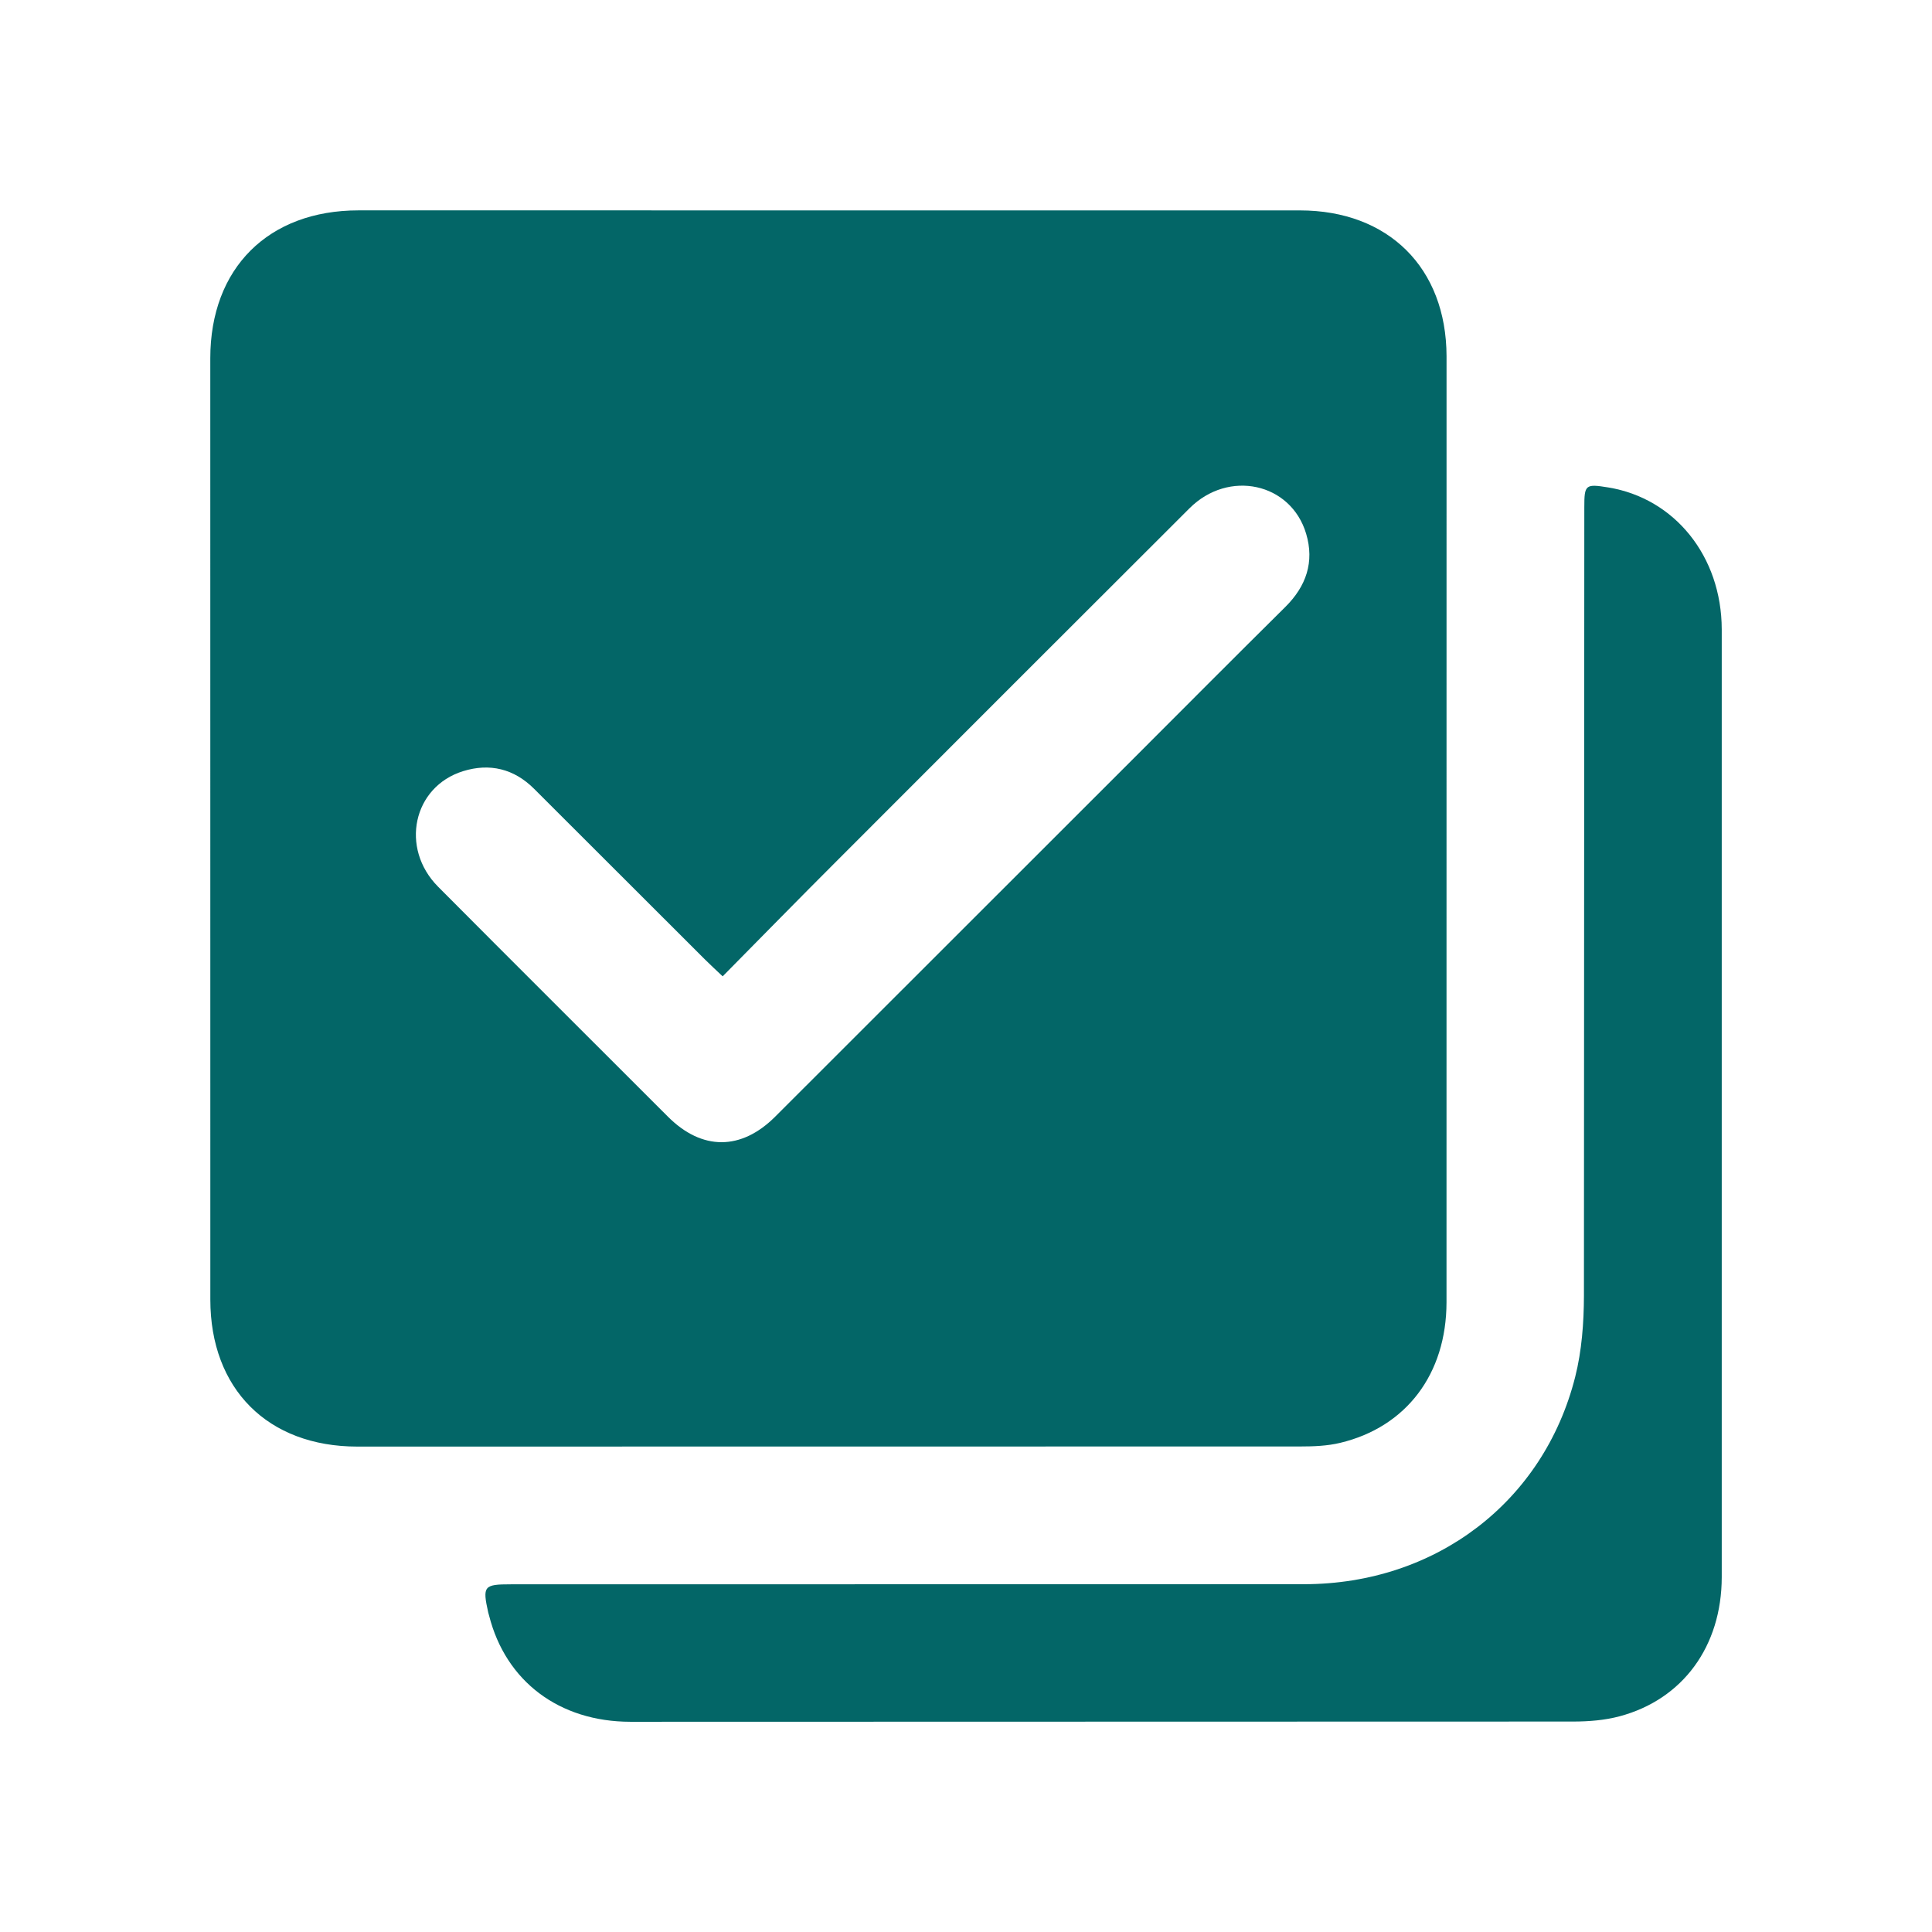 <?xml version="1.0" encoding="utf-8"?>
<!-- Generator: Adobe Illustrator 25.4.1, SVG Export Plug-In . SVG Version: 6.00 Build 0)  -->
<svg version="1.1" id="Layer_1" xmlns="http://www.w3.org/2000/svg" xmlns:xlink="http://www.w3.org/1999/xlink" x="0px" y="0px"
	 viewBox="0 0 512 512" style="enable-background:new 0 0 512 512;" xml:space="preserve">
<style type="text/css">
	.st0{fill:#EDF7F8;}
	.st1{fill:#036667;}
</style>
<g>
	<path class="st1" d="M383.34,345.14c-0.03,19-10.68,33.05-28.17,37.23c-3.41,0.82-7.04,0.96-10.57,0.96L94.7,383.36
		c-23.75-0.01-38.96-15.29-38.96-38.97L55.73,94.93c0.01-23.86,15.37-39.18,39.29-39.18l249.47,0.01
		c23.44,0.01,38.8,15.2,38.86,38.64L383.34,345.14z M191.51,258.74c-1.87-1.78-3.31-3.09-4.69-4.47
		c-15.09-15.06-30.18-30.13-45.26-45.21c-5.34-5.34-11.77-6.88-18.82-4.7c-13.3,4.12-16.81,20.41-6.63,30.64
		c20.25,20.36,40.6,40.62,60.9,60.93c8.99,9,19.37,9.04,28.43-0.01c31.49-31.45,62.95-62.92,94.43-94.38
		c13.57-13.57,27.11-27.19,40.75-40.69c5.55-5.5,7.75-11.93,5.52-19.41c-4.03-13.51-20.54-17.09-30.9-6.75
		c-31.1,31.03-62.16,62.1-93.2,93.18C211.89,238.01,201.87,248.25,191.51,258.74z"/>
	<path class="st1" d="M167.05,456.29c-18.89-0.03-33.02-10.74-37.43-28.12c-0.07-0.28-0.17-0.54-0.23-0.82
		c-1.56-7.03-1.18-7.49,5.99-7.49l210.26-0.03c34.86-0.04,63.43-21.8,71.8-54.92c1.75-6.93,2.3-14.33,2.32-21.52l0.1-208.98
		c0-5.98,0.3-6.22,6.36-5.23c17.6,2.88,30.01,18.25,30.06,37.58l0,251.2c-0.02,18.31-10.31,32.41-27.08,36.88
		c-3.92,1.05-8.14,1.38-12.22,1.39L167.05,456.29z"/>
</g>
</svg>
